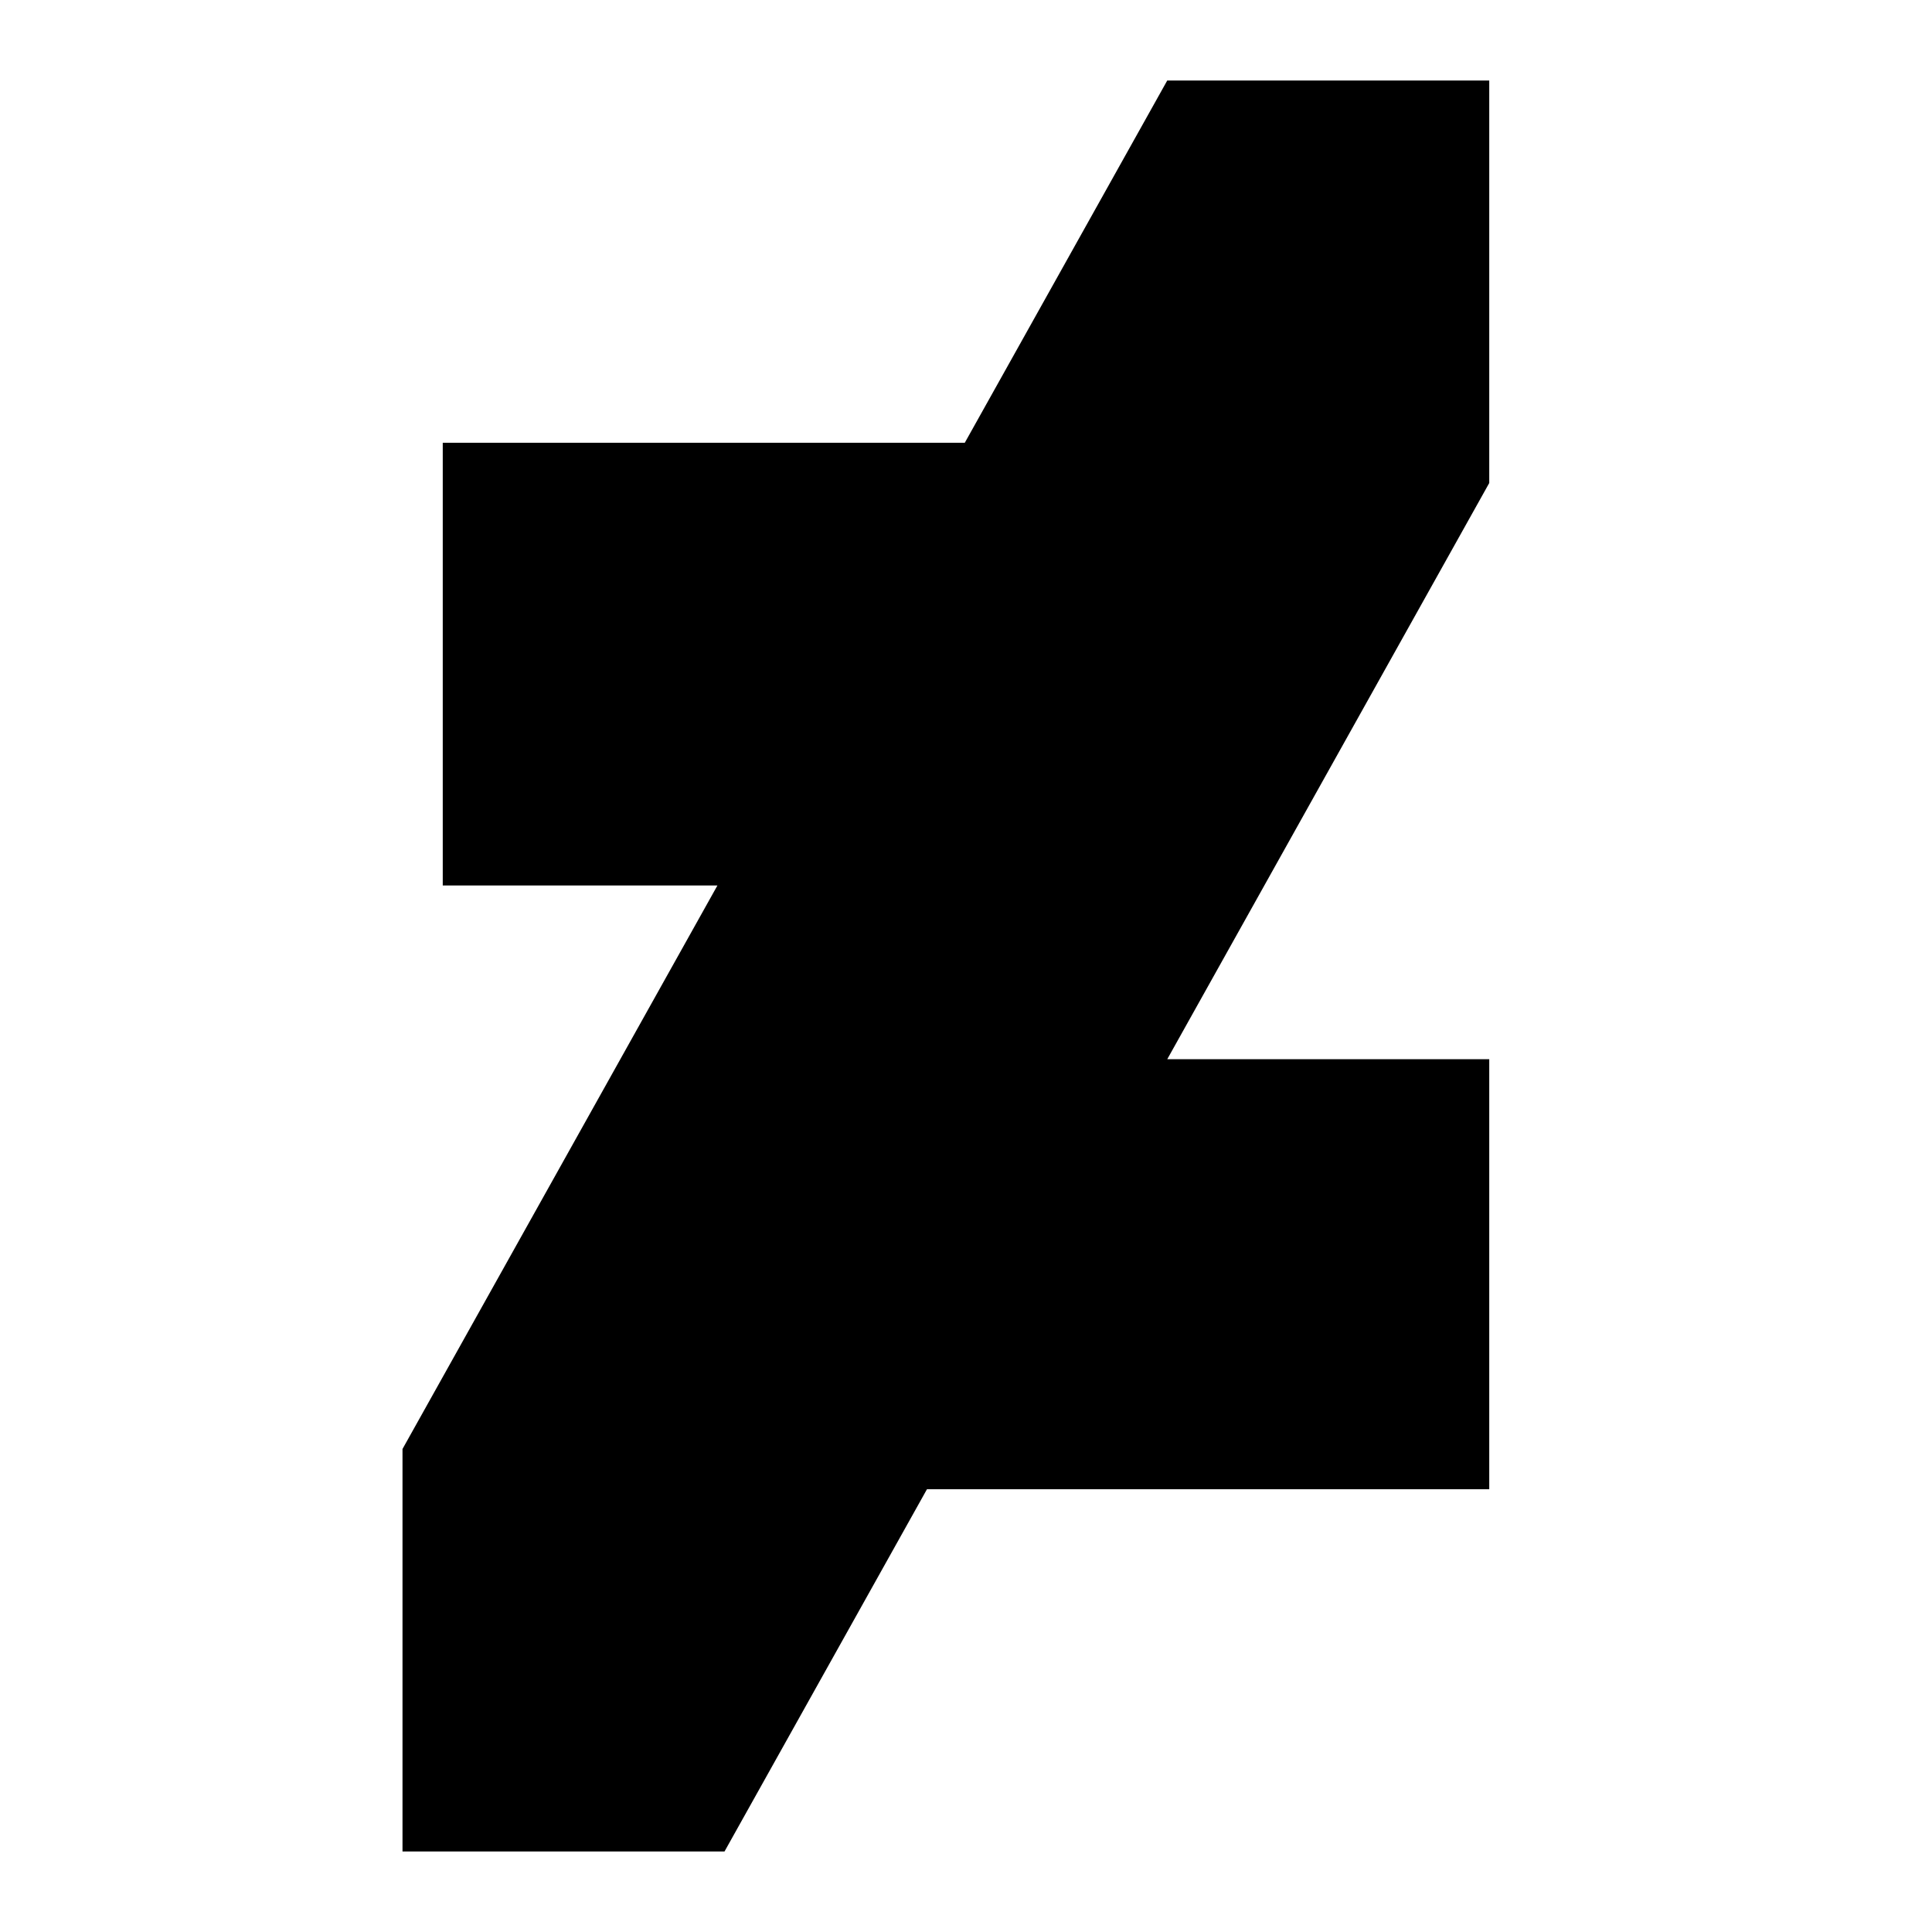 <svg xmlns="http://www.w3.org/2000/svg" fill="none" viewBox="0 0 24 24" id="Deviant-Art-Logo-2--Streamline-Logos">
  <desc>
    Deviant Art Logo 2 Streamline Icon: https://streamlinehq.com
  </desc>
  <path fill="#000000" d="M14.5 1h4v5l-4 7.158h4V18.5h-6.985L9 23H5v-5l3.912 -7H5.5V5.5h6.485L14.5 1Z" stroke-width="1"></path>
</svg>